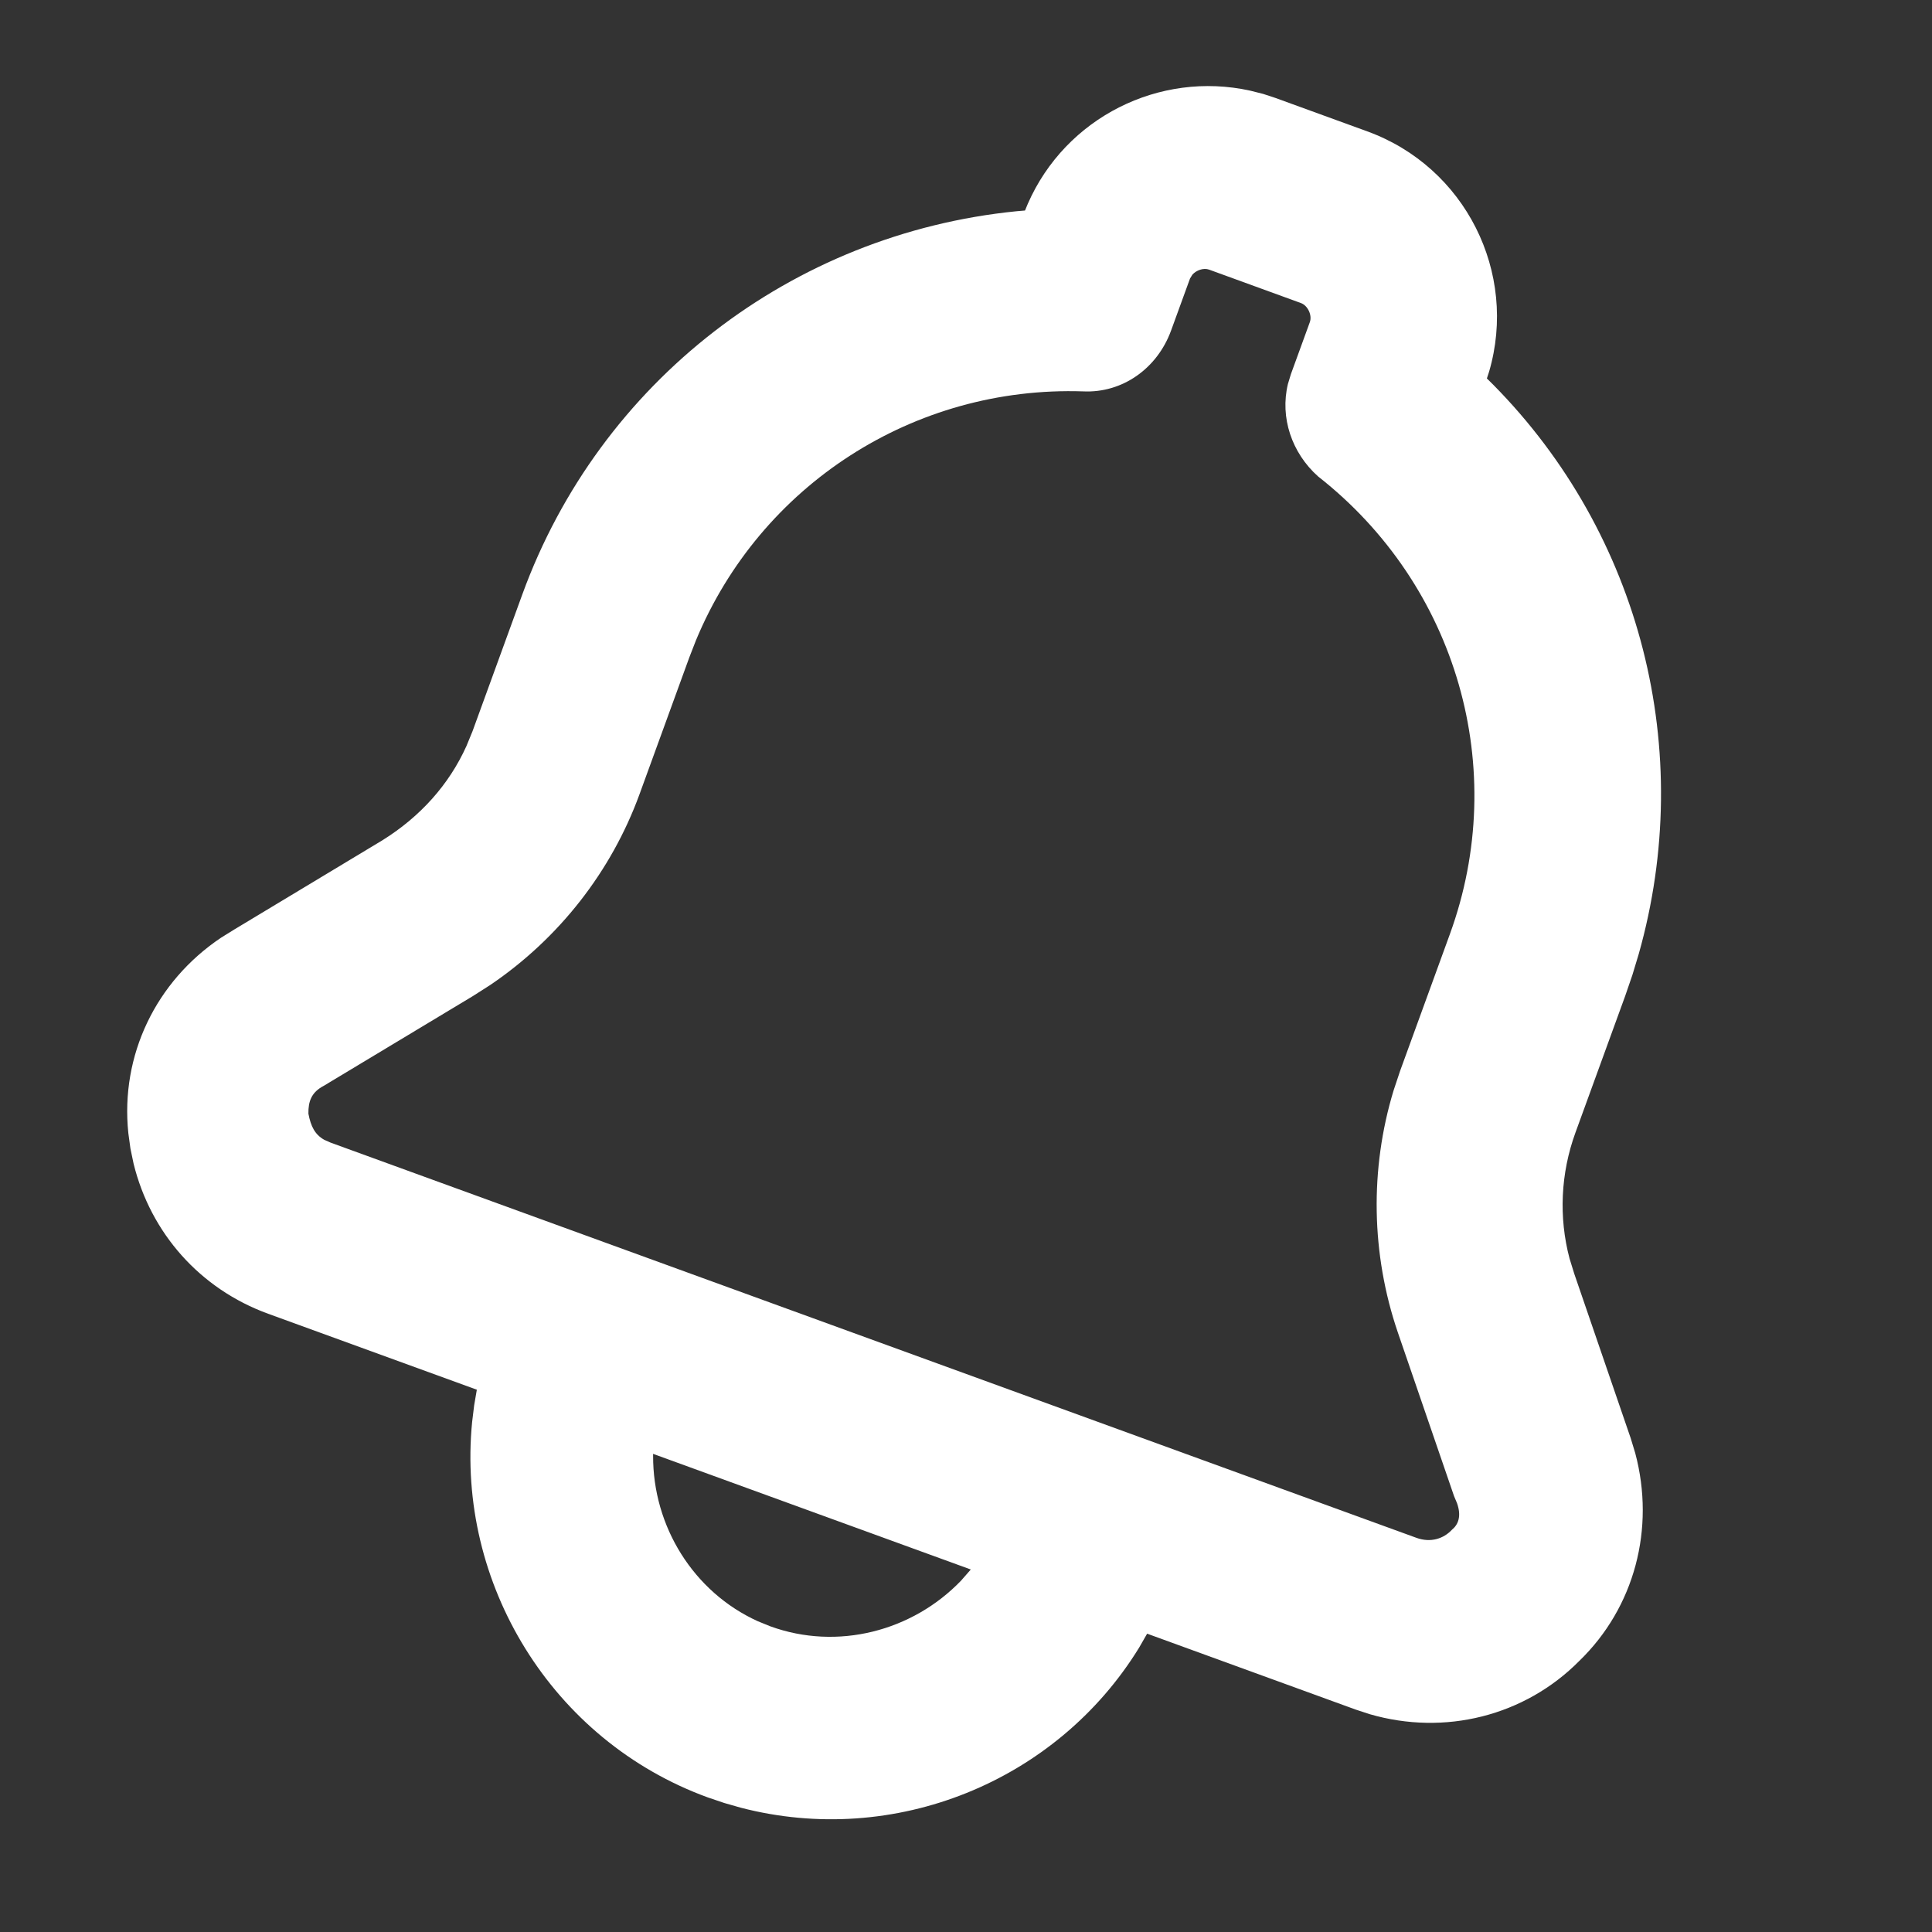 <?xml version="1.0" encoding="UTF-8"?>
<svg width="24px" height="24px" viewBox="0 0 24 24" version="1.1" xmlns="http://www.w3.org/2000/svg" xmlns:xlink="http://www.w3.org/1999/xlink">
    <rect x="0" y="0" width="24" height="24" fill="#333333" stroke="none"/>
    <title>icon/bell</title>
    <g id="icon/bell" stroke="none" stroke-width="1" fill="none" fill-rule="evenodd">
        <path d="M13.218,0.75 C14.515,0.75 15.577,1.76 15.66,3.037 L15.663,3.126 L15.761,3.171 C18.123,4.289 19.689,6.586 19.881,9.201 L19.896,9.472 L19.901,9.746 L19.901,11.554 C19.901,12.092 20.065,12.614 20.367,13.048 L20.487,13.206 L21.843,14.884 L21.961,15.041 C22.517,15.837 22.608,16.845 22.191,17.703 C21.787,18.581 20.937,19.152 19.971,19.216 L19.788,19.222 L17.03,19.222 L16.996,19.418 C16.603,21.338 14.986,22.794 13.025,22.98 L12.813,22.995 L12.6,23 C10.53,23 8.749,21.564 8.251,19.618 L8.204,19.415 L8.169,19.222 L5.411,19.222 C4.508,19.222 3.696,18.779 3.202,18.042 L3.101,17.879 L3.011,17.708 C2.585,16.833 2.688,15.819 3.263,15.032 L3.385,14.877 L4.733,13.209 C5.075,12.772 5.274,12.276 5.313,11.752 L5.321,11.554 L5.321,9.746 C5.321,6.931 6.936,4.39 9.459,3.174 L9.558,3.128 L9.562,3.037 C9.637,1.869 10.533,0.924 11.678,0.772 L11.843,0.755 L12.004,0.75 L13.218,0.75 Z M14.699,19.222 L10.499,19.222 L10.507,19.243 C10.803,20.069 11.558,20.664 12.434,20.731 L12.6,20.737 C13.489,20.737 14.279,20.191 14.632,19.395 L14.699,19.222 Z M13.172,3.036 L11.958,3.036 C11.886,3.036 11.811,3.096 11.784,3.167 L11.773,3.221 L11.773,3.908 C11.773,4.41 11.471,4.847 11.006,4.992 C9.004,5.646 7.635,7.458 7.543,9.544 L7.538,9.769 L7.538,11.577 C7.538,12.601 7.21,13.605 6.608,14.438 L6.452,14.642 L5.091,16.325 C4.974,16.453 4.976,16.573 5.03,16.715 C5.112,16.853 5.194,16.931 5.325,16.953 L5.411,16.959 L19.766,16.959 C19.954,16.959 20.087,16.854 20.146,16.715 C20.199,16.627 20.202,16.514 20.093,16.382 L20.029,16.313 L18.678,14.642 C18.031,13.839 17.654,12.852 17.599,11.833 L17.592,11.577 L17.592,9.769 C17.592,7.589 16.198,5.669 14.109,4.987 C13.701,4.824 13.413,4.463 13.364,4.037 L13.357,3.908 L13.357,3.221 C13.357,3.13 13.263,3.036 13.172,3.036 Z" id="Shape" fill="#FFFFFF" transform="translate(12.6, 11.875) rotate(20) translate(-12.6, -11.875) "></path>
    </g>
</svg>